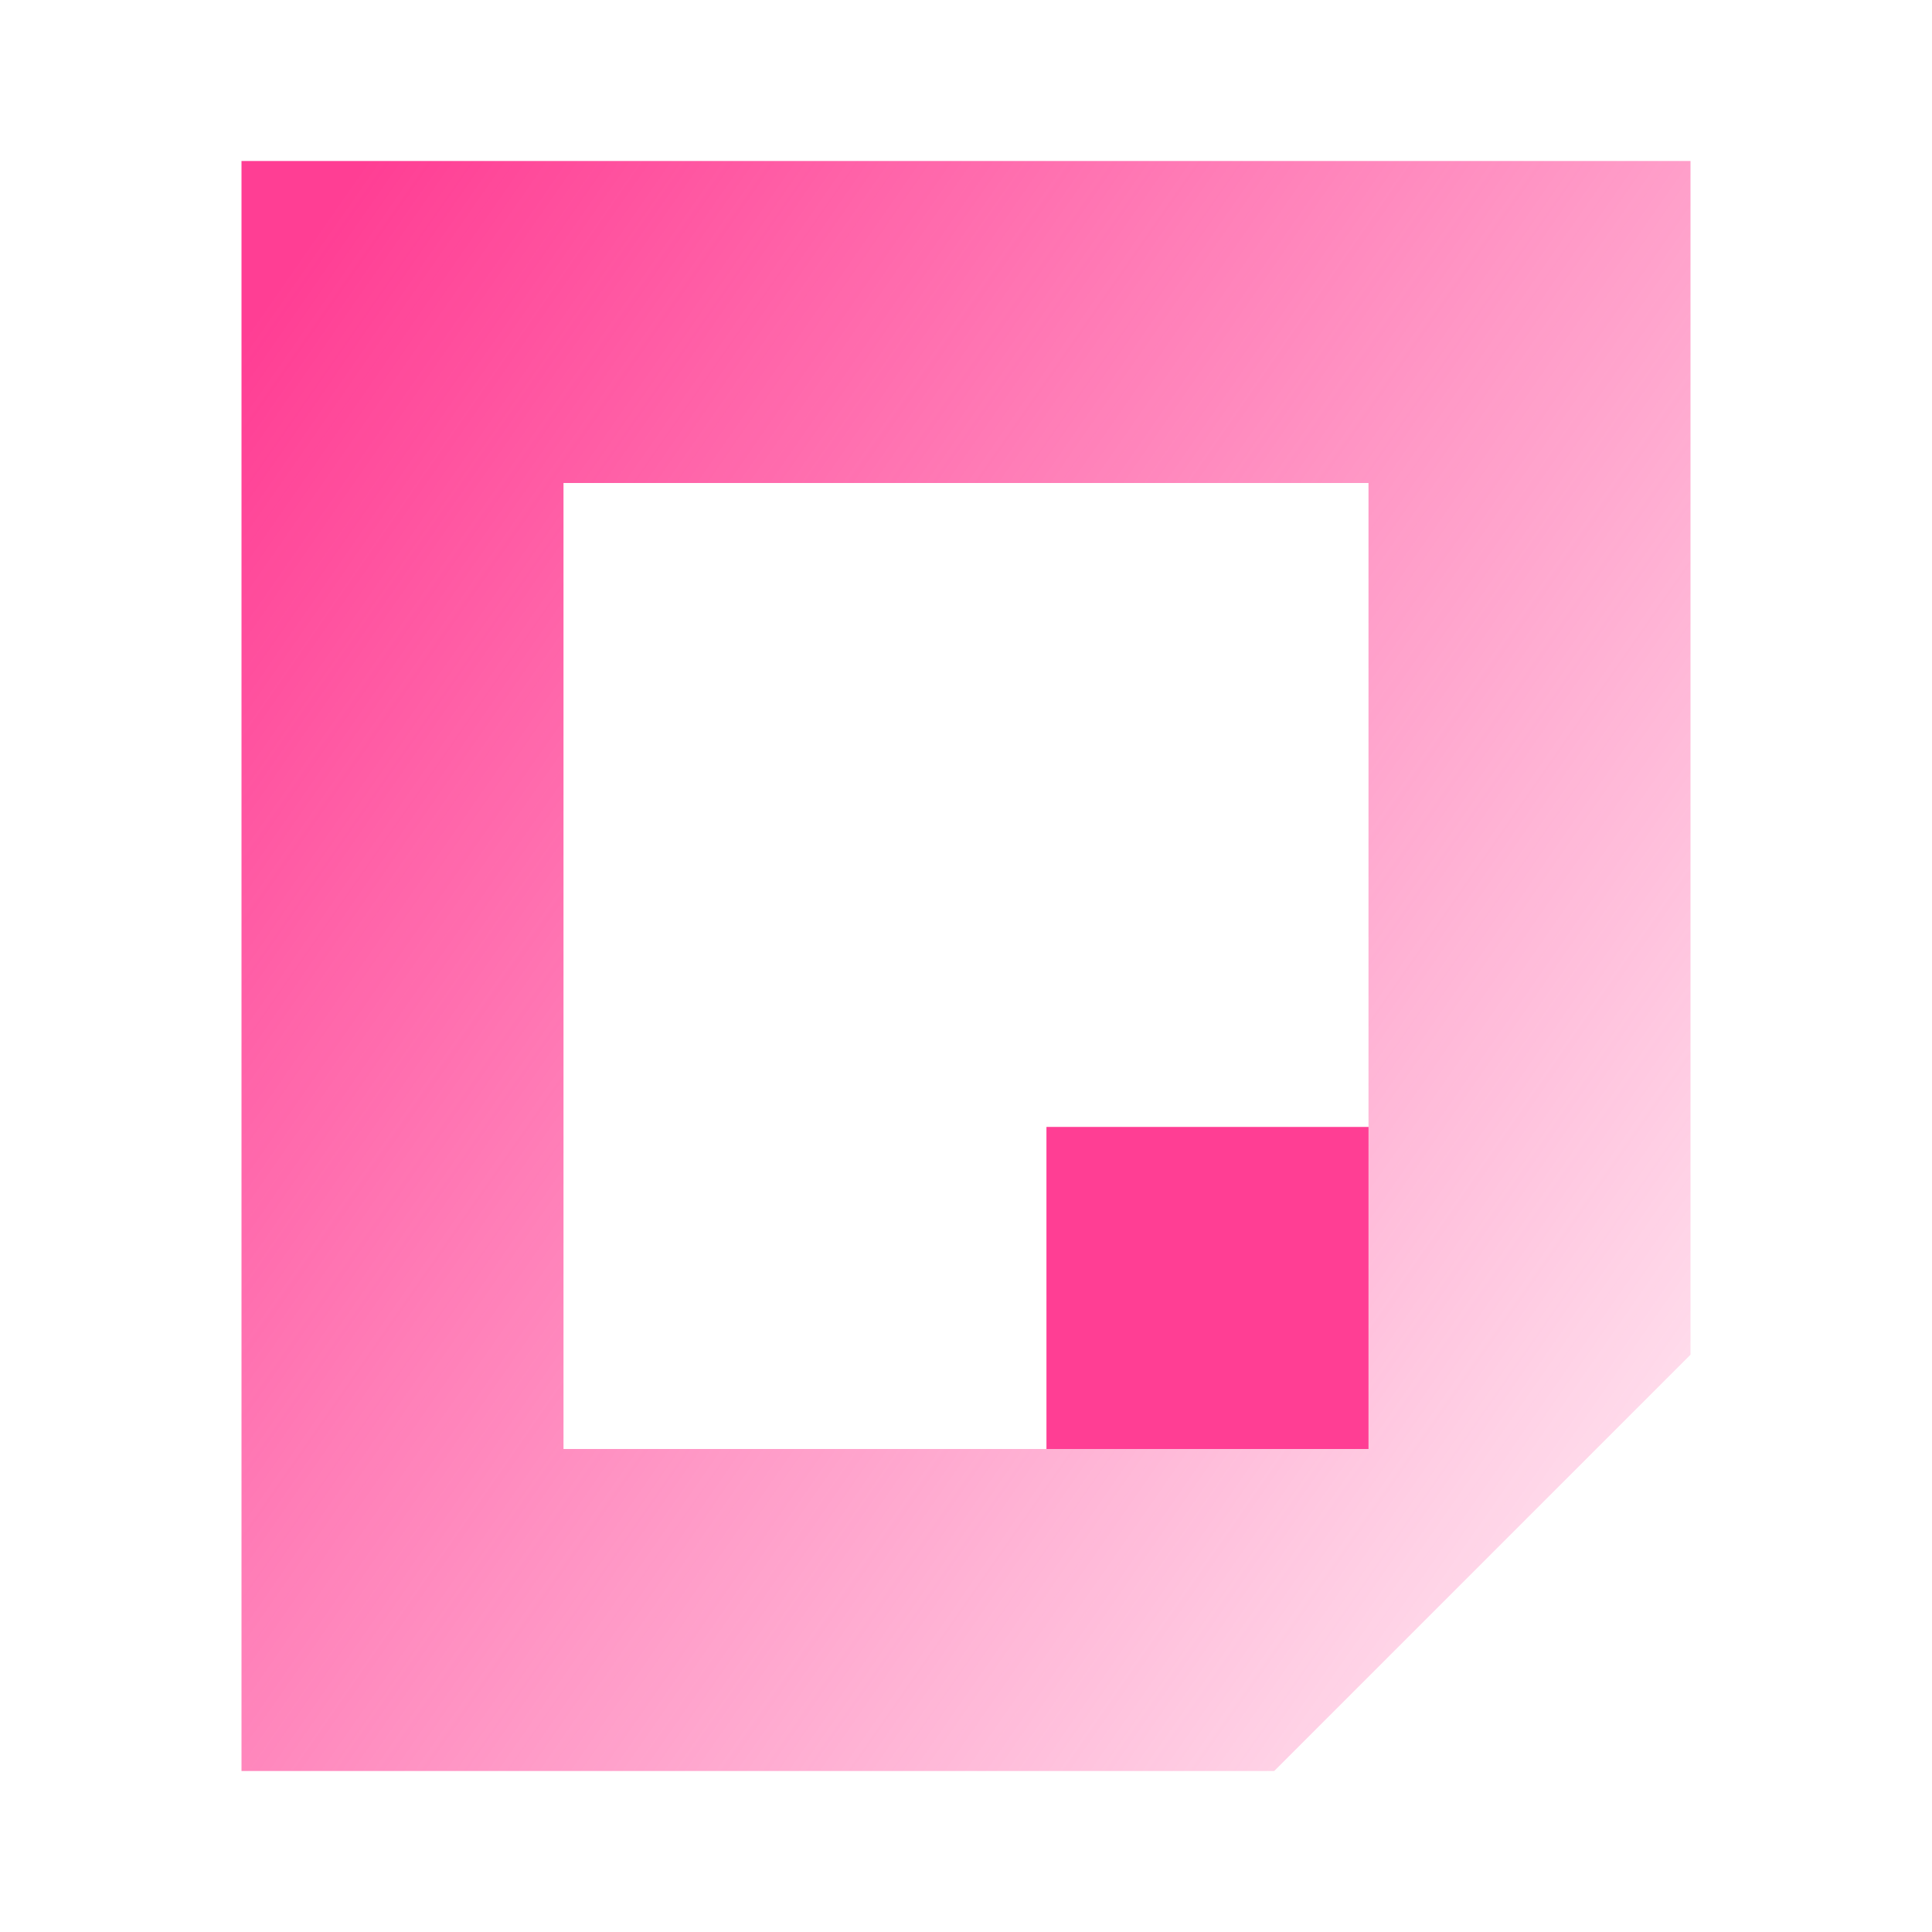 <svg fill="none" height="48" viewBox="0 0 48 48" width="48" xmlns="http://www.w3.org/2000/svg" xmlns:xlink="http://www.w3.org/1999/xlink"><linearGradient id="a" gradientUnits="userSpaceOnUse" x1="10" x2="54.372" y1="2.667" y2="33.523"><stop offset="0" stop-color="#ff3e94"/><stop offset="1" stop-color="#ff3e94" stop-opacity="0"/></linearGradient><g clip-rule="evenodd" fill-rule="evenodd"><path d="m6 4h36v29.657l-10.343 10.343h-25.657zm8 8v24h12v-8h8v-16z" fill="url(#a)"/><path d="m34 36h-8v-8h8z" fill="#ff3e94"/></g></svg>